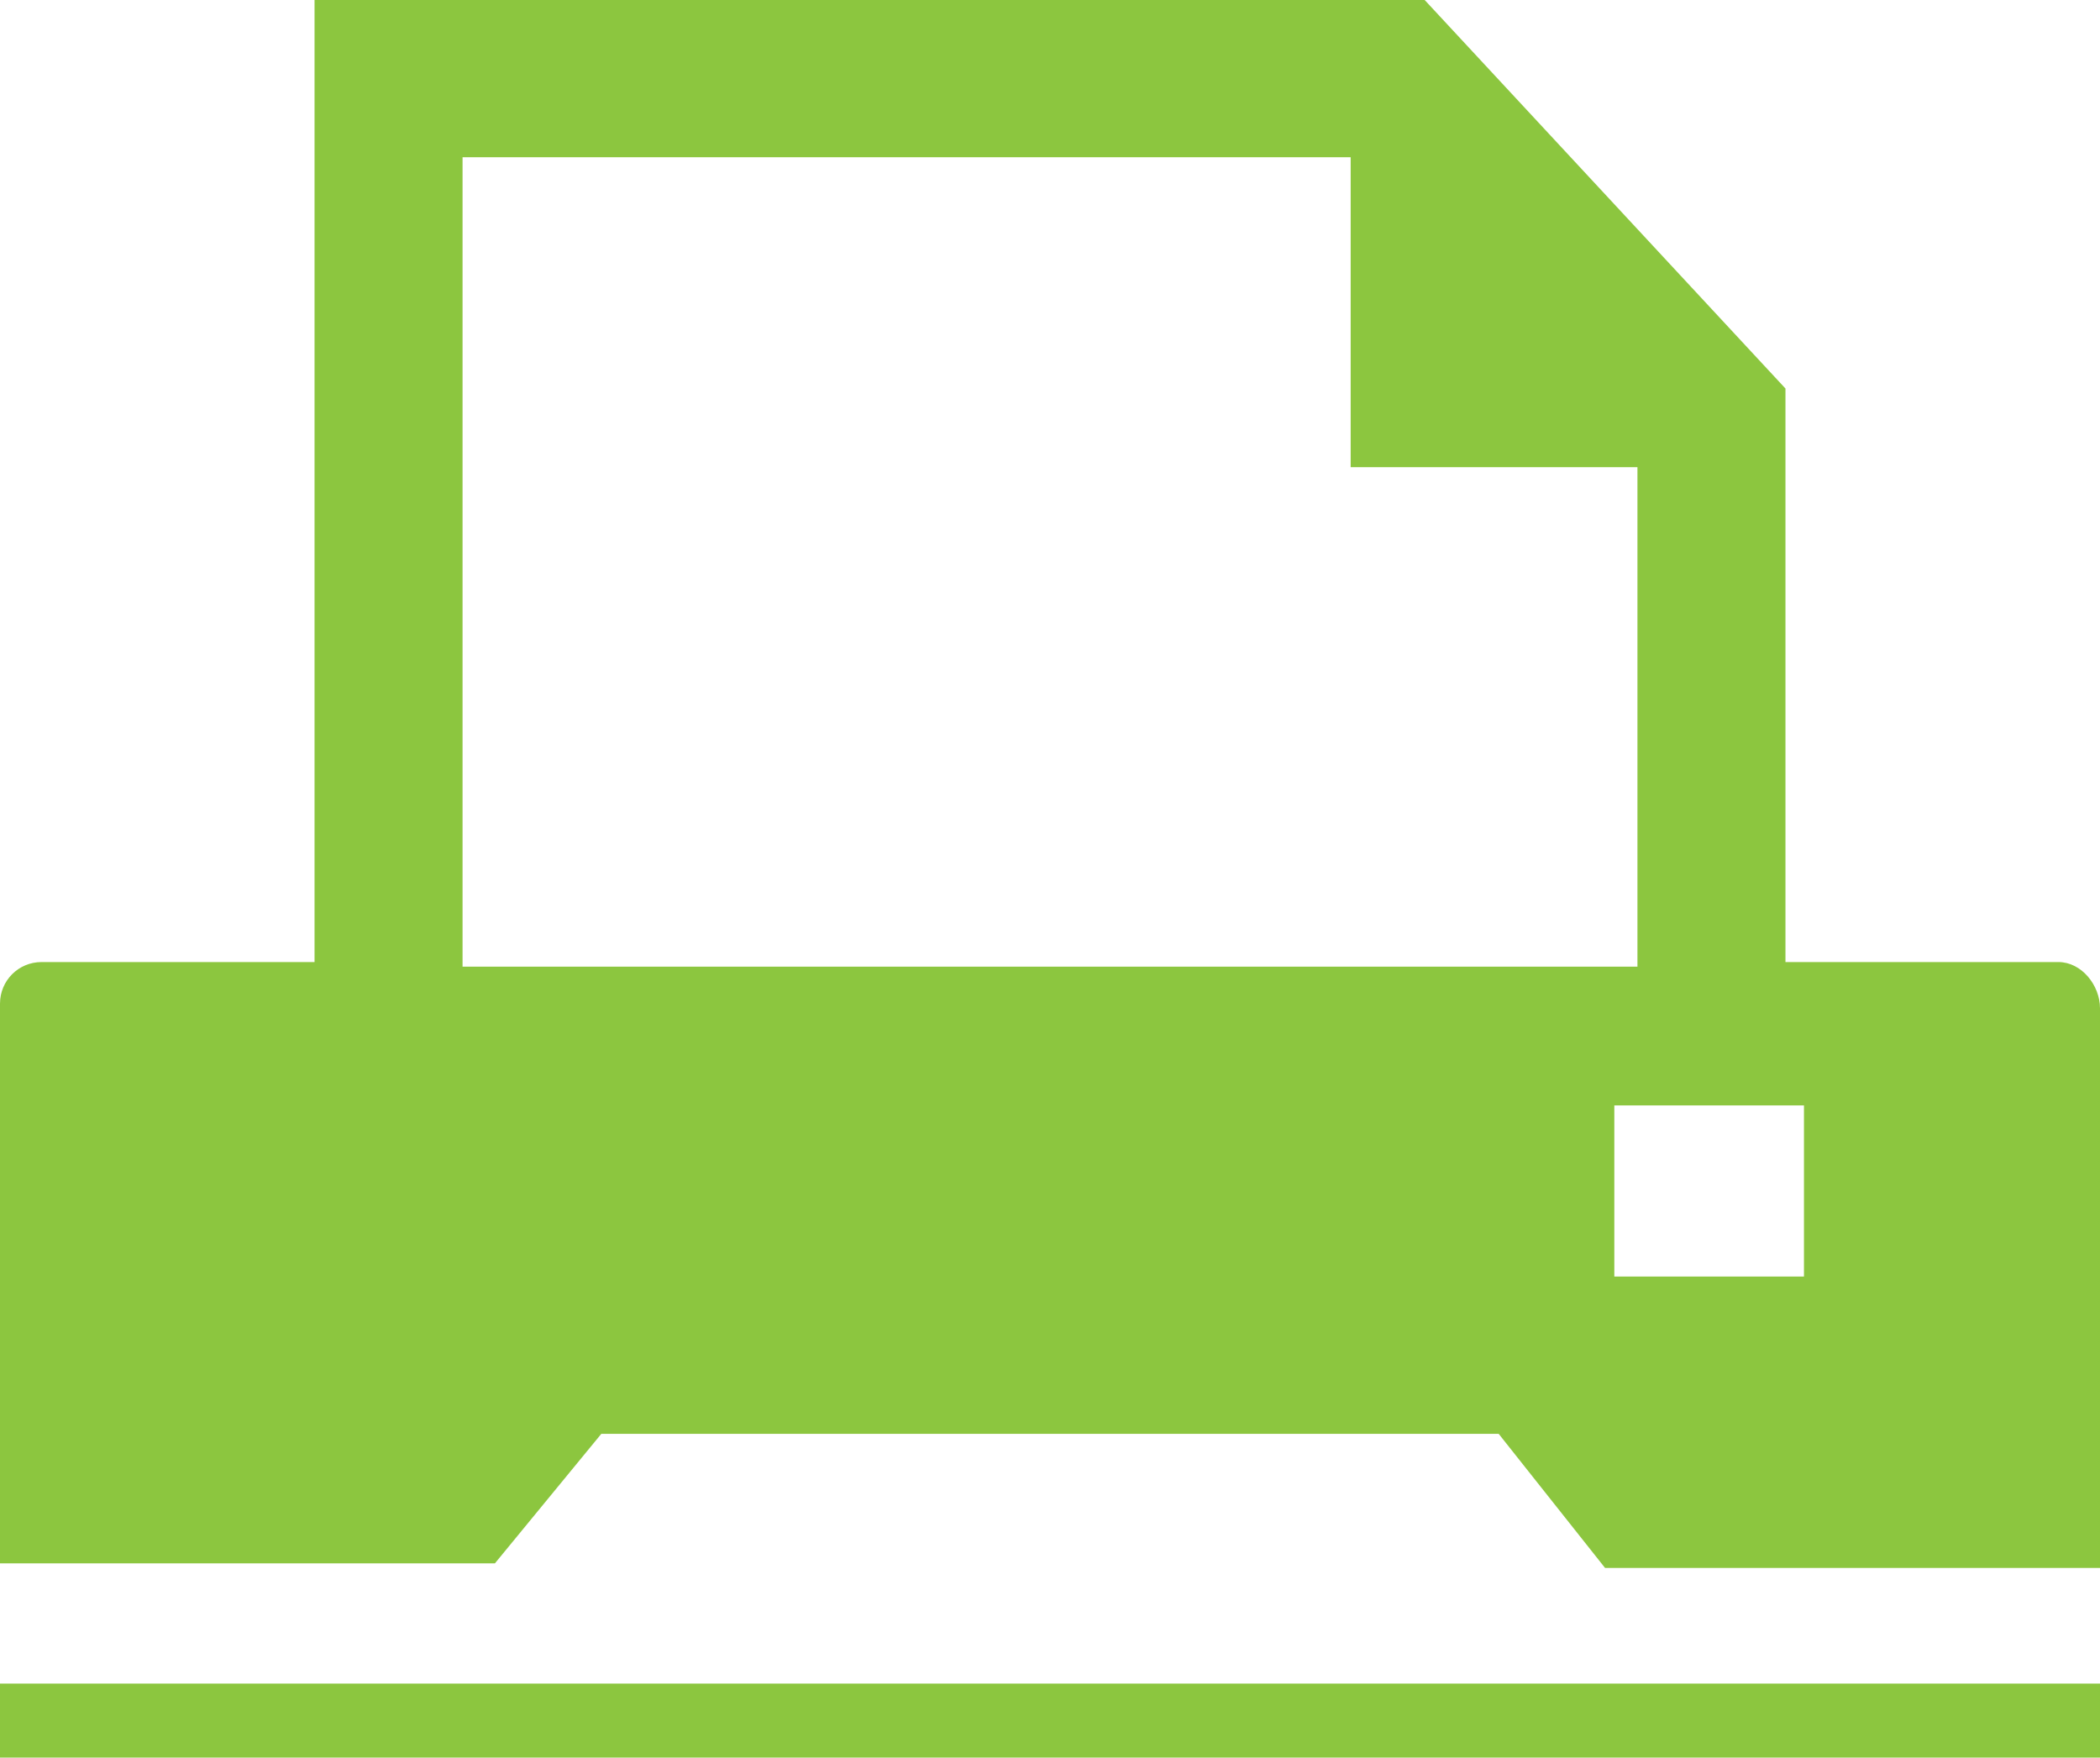 <?xml version="1.0" encoding="utf-8"?>
<!-- Generator: Adobe Illustrator 22.1.0, SVG Export Plug-In . SVG Version: 6.00 Build 0)  -->
<svg version="1.1" id="レイヤー_1" xmlns="http://www.w3.org/2000/svg" xmlns:xlink="http://www.w3.org/1999/xlink" x="0px"
	 y="0px" viewBox="0 0 45.4 38" style="enable-background:new 0 0 45.4 38;" xml:space="preserve">
<style type="text/css">
	.st0{fill:none;}
	.st1{fill:#6FA231;}
	.st2{fill:#8CC63F;}
	.st3{fill:#F9F5ED;}
	.st4{fill:none;stroke:#8CC63F;stroke-miterlimit:10;}
	.st5{display:none;fill:#F9F5ED;}
	.st6{fill:#FFFFFF;}
	.st7{fill:#333333;}
	.st8{fill:#4B4B4B;}
	.st9{fill:#E6531E;}
	.st10{fill:#9B3E1A;}
	.st11{fill:#B1C81B;}
	.st12{fill:#F9F4EA;}
	.st13{display:none;opacity:0.7;fill:#FFFFFF;}
	.st14{fill:#CCCCCC;}
	.st15{fill:#B3B3B3;}
	.st16{fill:#808080;}
	.st17{fill:#FFFFFF;stroke:#ED1E79;stroke-miterlimit:10;}
	.st18{fill:#ED1E79;}
	.st19{clip-path:url(#SVGID_8_);}
	.st20{clip-path:url(#SVGID_10_);}
	.st21{fill:#FFFFFF;stroke:#8CC63F;stroke-miterlimit:10;}
	.st22{fill:none;stroke:#CCCCCC;stroke-width:3;stroke-miterlimit:10;}
	.st23{fill:none;stroke:#736357;stroke-width:6;stroke-miterlimit:10;}
	.st24{fill:#666666;}
	.st25{fill:none;stroke:#1A1A1A;stroke-miterlimit:10;}
	.st26{fill:#1A1A1A;}
	.st27{fill:none;stroke:#4D4D4D;stroke-width:3;stroke-miterlimit:10;}
	.st28{fill:#29ABE2;}
	.st29{fill:#0071BC;}
	.st30{fill:none;stroke:#FFFFFF;stroke-miterlimit:10;}
	.st31{fill:none;stroke:#8CC63F;stroke-width:0.5;stroke-miterlimit:10;}
	.st32{fill:#FFFFFF;stroke:#C69C6D;stroke-miterlimit:10;}
	.st33{fill:#C69C6D;}
	.st34{fill:none;stroke:#C69C6D;stroke-miterlimit:10;}
	.st35{display:none;}
	.st36{display:inline;fill:#FFFFFF;}
</style>
<g id="RSS">
	<g id="Home">
	</g>
</g>
<g>
</g>
<g>
	<path class="st2" d="M44.5,20.8h-5.9V8.4L30.8,0h-24v20.8v0H0.9c-0.5,0-0.9,0.4-0.9,0.9v12.1h10.7L13,31h19.4l2.3,2.9h10.7V21.8
		C45.4,21.3,45,20.8,44.5,20.8z M39,23.9v3.7h-4.1v-3.7H39z M35.4,10.1v10.8H10V3.4h19.2v6.7L35.4,10.1L35.4,10.1z"/>
	<rect y="36.4" class="st2" width="45.4" height="1.6"/>
</g>
</svg>
